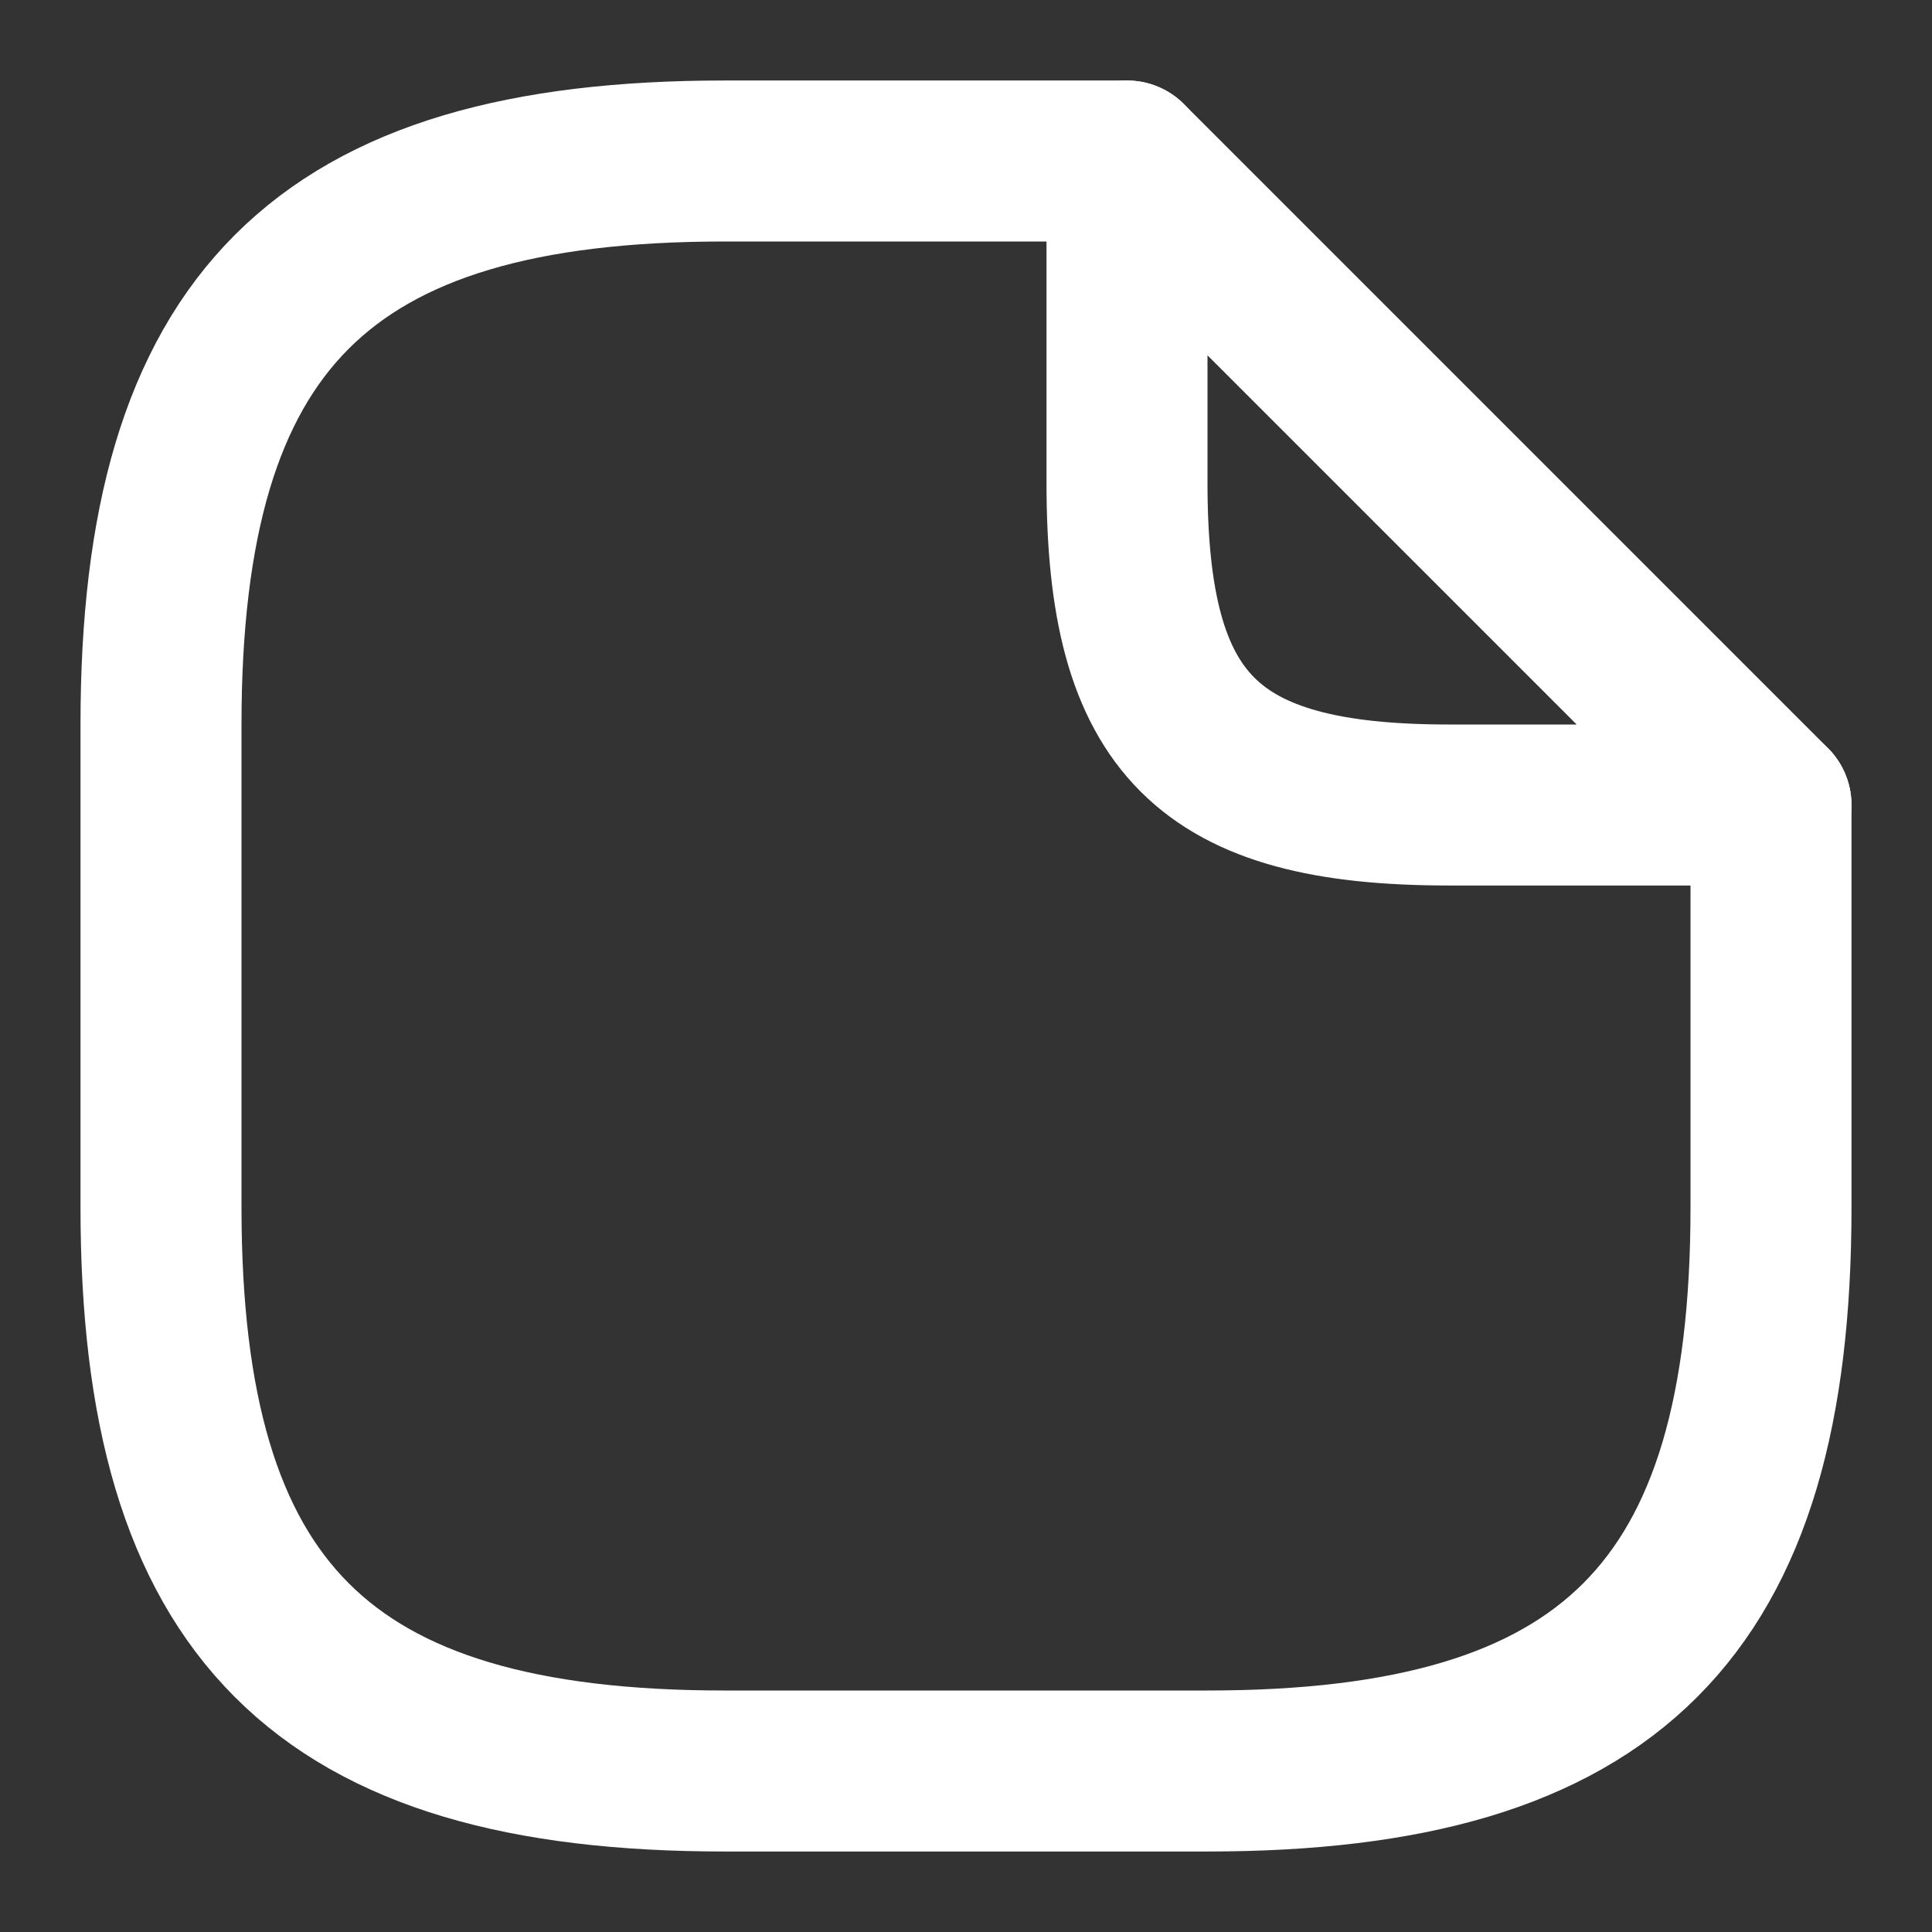 <svg width="24" height="24" viewBox="0 0 24 24" fill="none" xmlns="http://www.w3.org/2000/svg">
<rect x="0" y="0" width="24" height="24" fill="#333333" stroke="none"/>
<path d="M22 10V15C22 20 20 22 15 22H9C4 22 2 20 2 15V9C2 4 4 2 9 2H14" stroke="white" stroke-width="2" stroke-linecap="round" stroke-linejoin="round"/>
<path d="M22 10H18C15 10 14 9 14 6V2L22 10Z" stroke="white" stroke-width="2" stroke-linecap="round" stroke-linejoin="round"/>
</svg>
